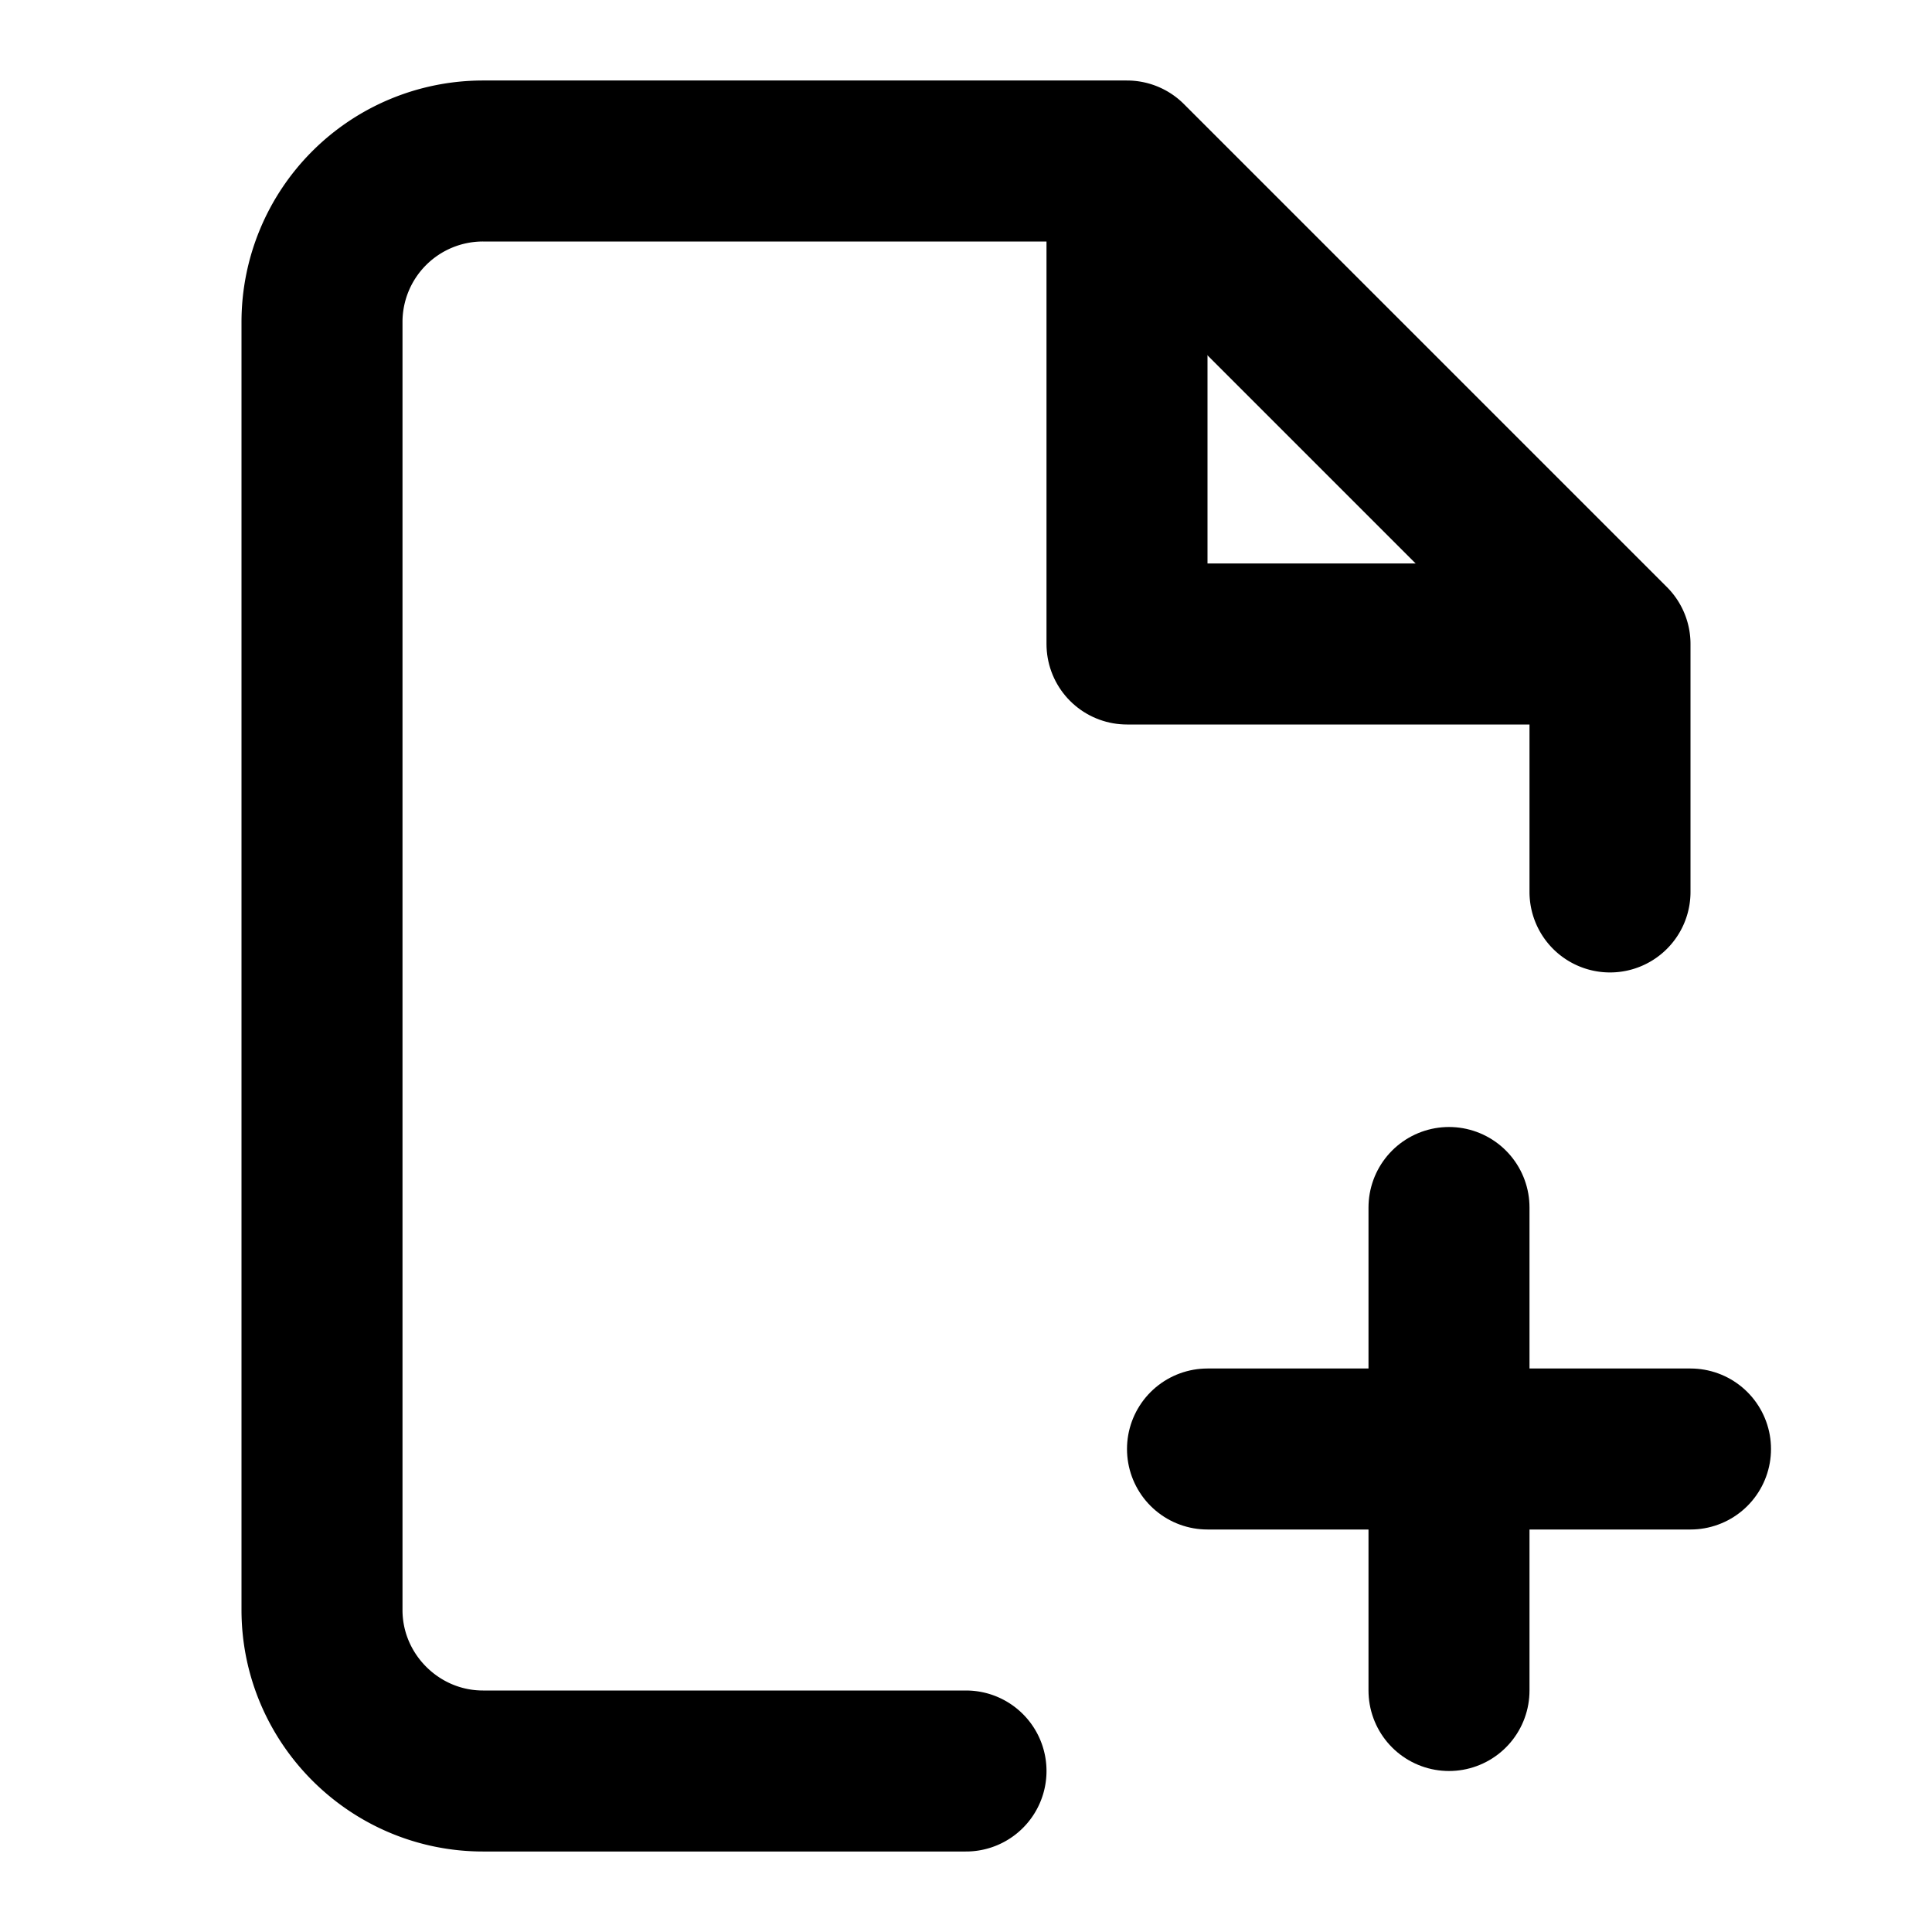 <?xml version="1.0" encoding="UTF-8"?> <svg xmlns="http://www.w3.org/2000/svg" width="24" height="24" viewBox="0 0 24 24" fill="none" stroke="#000000" stroke-width="2" stroke-linecap="round" stroke-linejoin="round"> <path d="M20 11.08V8l-6-6H6a2 2 0 0 0-2 2v16c0 1.1.9 2 2 2h6"></path> <path d="M14 3v5h5M18 21v-6M15 18h6"></path> </svg> 